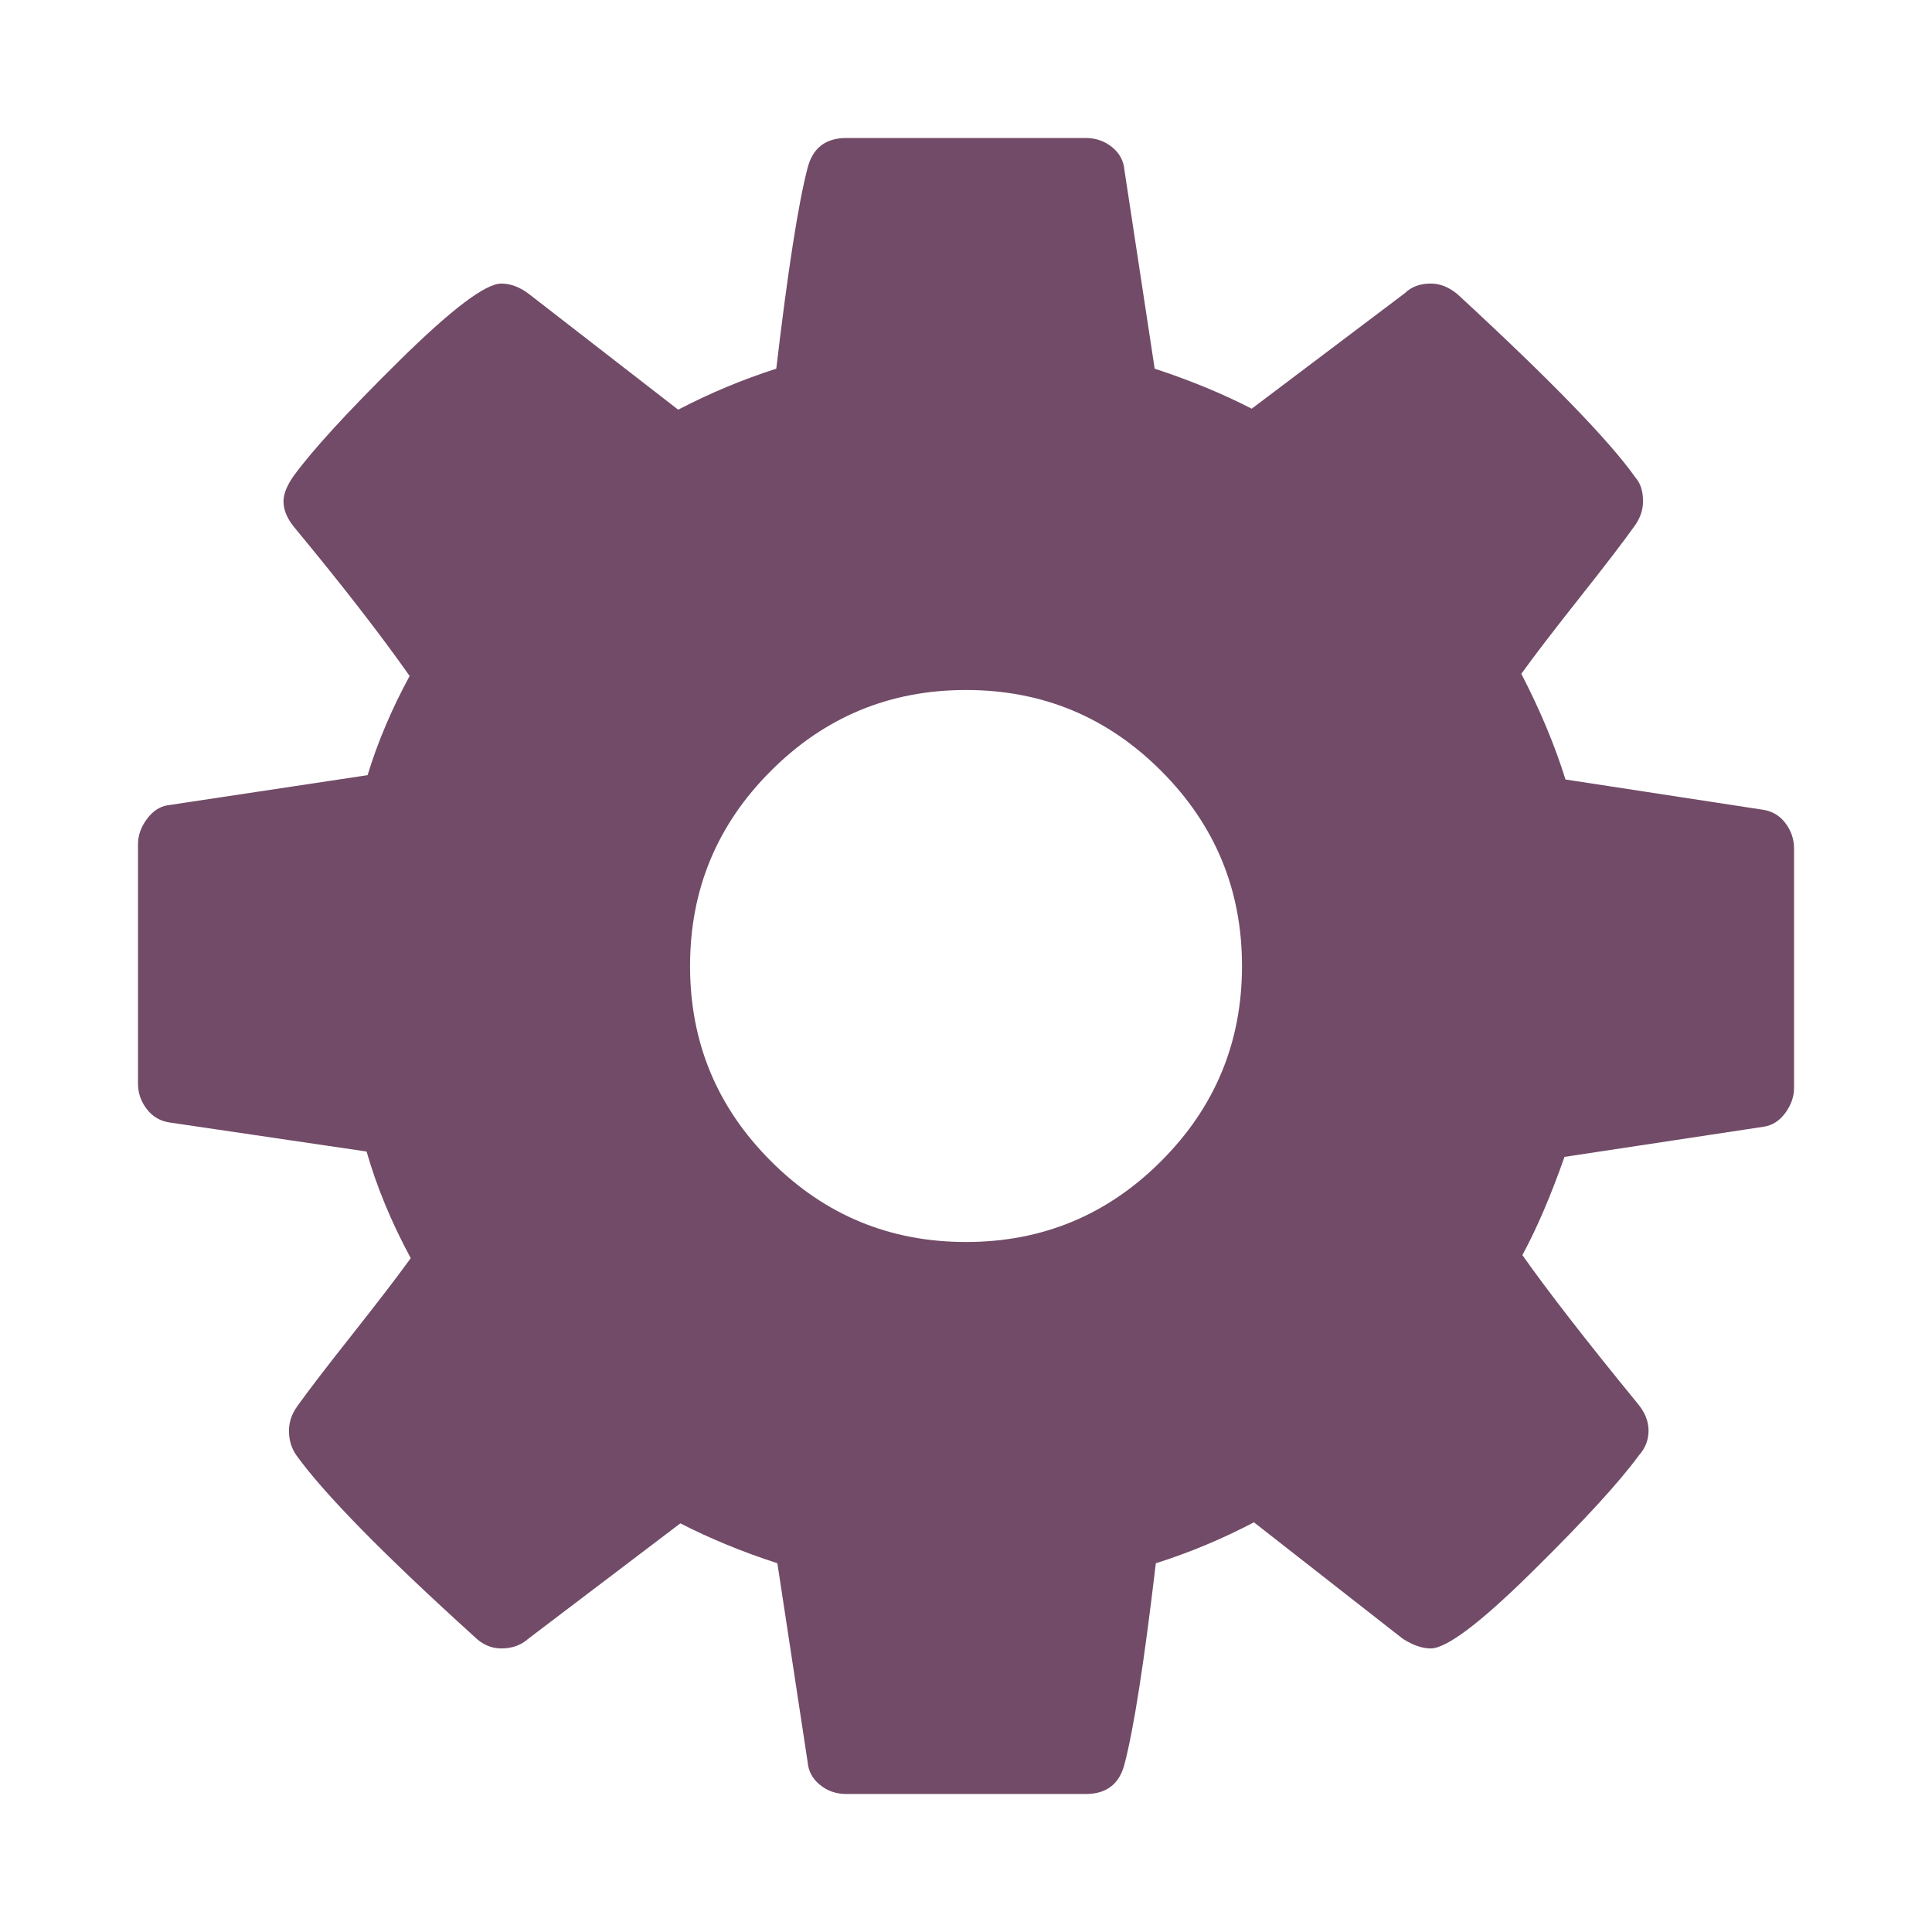 <?xml version="1.0" encoding="utf-8"?>
<!-- Generator: Adobe Illustrator 16.0.0, SVG Export Plug-In . SVG Version: 6.00 Build 0)  -->
<!DOCTYPE svg PUBLIC "-//W3C//DTD SVG 1.1//EN" "http://www.w3.org/Graphics/SVG/1.1/DTD/svg11.dtd">
<svg version="1.1" id="Capa_1" xmlns="http://www.w3.org/2000/svg" xmlns:xlink="http://www.w3.org/1999/xlink" x="0px" y="0px"
	 width="35px" height="35px" viewBox="0 0 35 35" enable-background="new 0 0 35 35" xml:space="preserve">
<g>
	<path fill="#714B67" d="M32.345,14.912c-0.104-0.137-0.242-0.219-0.41-0.243l-3.575-0.548c-0.195-0.625-0.462-1.263-0.8-1.914
		c0.234-0.326,0.586-0.784,1.055-1.377c0.468-0.592,0.8-1.024,0.995-1.299c0.104-0.143,0.155-0.293,0.155-0.449
		c0-0.183-0.044-0.325-0.136-0.429c-0.469-0.665-1.543-1.772-3.223-3.321c-0.156-0.131-0.318-0.195-0.487-0.195
		c-0.196,0-0.352,0.059-0.47,0.175l-2.773,2.092c-0.534-0.275-1.12-0.516-1.758-0.725l-0.547-3.593
		c-0.013-0.169-0.088-0.31-0.224-0.42C20.01,2.555,19.851,2.5,19.668,2.5h-4.336c-0.377,0-0.611,0.183-0.703,0.547
		c-0.169,0.65-0.357,1.861-0.566,3.632c-0.611,0.196-1.204,0.444-1.777,0.743L9.59,5.332C9.421,5.201,9.251,5.137,9.082,5.137
		c-0.287,0-0.902,0.465-1.846,1.396c-0.944,0.931-1.585,1.631-1.924,2.1c-0.117,0.17-0.176,0.319-0.176,0.449
		c0,0.156,0.065,0.313,0.194,0.469c0.873,1.054,1.569,1.953,2.091,2.695c-0.326,0.6-0.579,1.198-0.762,1.797L3.027,14.59
		c-0.143,0.026-0.267,0.111-0.371,0.255C2.552,14.987,2.5,15.138,2.5,15.293v4.338c0,0.168,0.052,0.32,0.156,0.457
		c0.104,0.137,0.24,0.219,0.41,0.246l3.575,0.527c0.182,0.637,0.448,1.279,0.8,1.932c-0.234,0.324-0.586,0.783-1.055,1.377
		c-0.469,0.592-0.8,1.025-0.996,1.299c-0.104,0.143-0.155,0.293-0.155,0.449c0,0.17,0.044,0.32,0.136,0.449
		c0.508,0.703,1.582,1.797,3.223,3.283c0.144,0.143,0.307,0.213,0.488,0.213c0.196,0,0.358-0.059,0.489-0.176l2.754-2.09
		c0.533,0.273,1.12,0.516,1.758,0.723l0.547,3.594c0.013,0.168,0.088,0.311,0.224,0.42c0.138,0.113,0.297,0.166,0.479,0.166h4.337
		c0.377,0,0.611-0.182,0.703-0.547c0.17-0.65,0.357-1.861,0.566-3.633c0.611-0.193,1.204-0.441,1.777-0.742l2.696,2.109
		c0.182,0.117,0.352,0.176,0.507,0.176c0.286,0,0.898-0.461,1.836-1.387c0.938-0.924,1.581-1.627,1.934-2.109
		c0.116-0.129,0.176-0.279,0.176-0.449s-0.065-0.332-0.195-0.488c-0.938-1.146-1.634-2.045-2.091-2.693
		c0.262-0.482,0.516-1.076,0.763-1.779l3.613-0.547c0.156-0.025,0.286-0.109,0.391-0.254c0.104-0.145,0.155-0.293,0.155-0.451
		v-4.334C32.5,15.202,32.449,15.05,32.345,14.912z M21.035,21.035C20.06,22.012,18.881,22.5,17.5,22.5
		c-1.38,0-2.559-0.488-3.534-1.465c-0.978-0.977-1.465-2.154-1.465-3.535s0.487-2.559,1.465-3.535
		C14.941,12.988,16.12,12.5,17.5,12.5c1.381,0,2.56,0.488,3.535,1.465c0.977,0.977,1.465,2.154,1.465,3.535
		S22.012,20.059,21.035,21.035z"/>
</g>
</svg>

